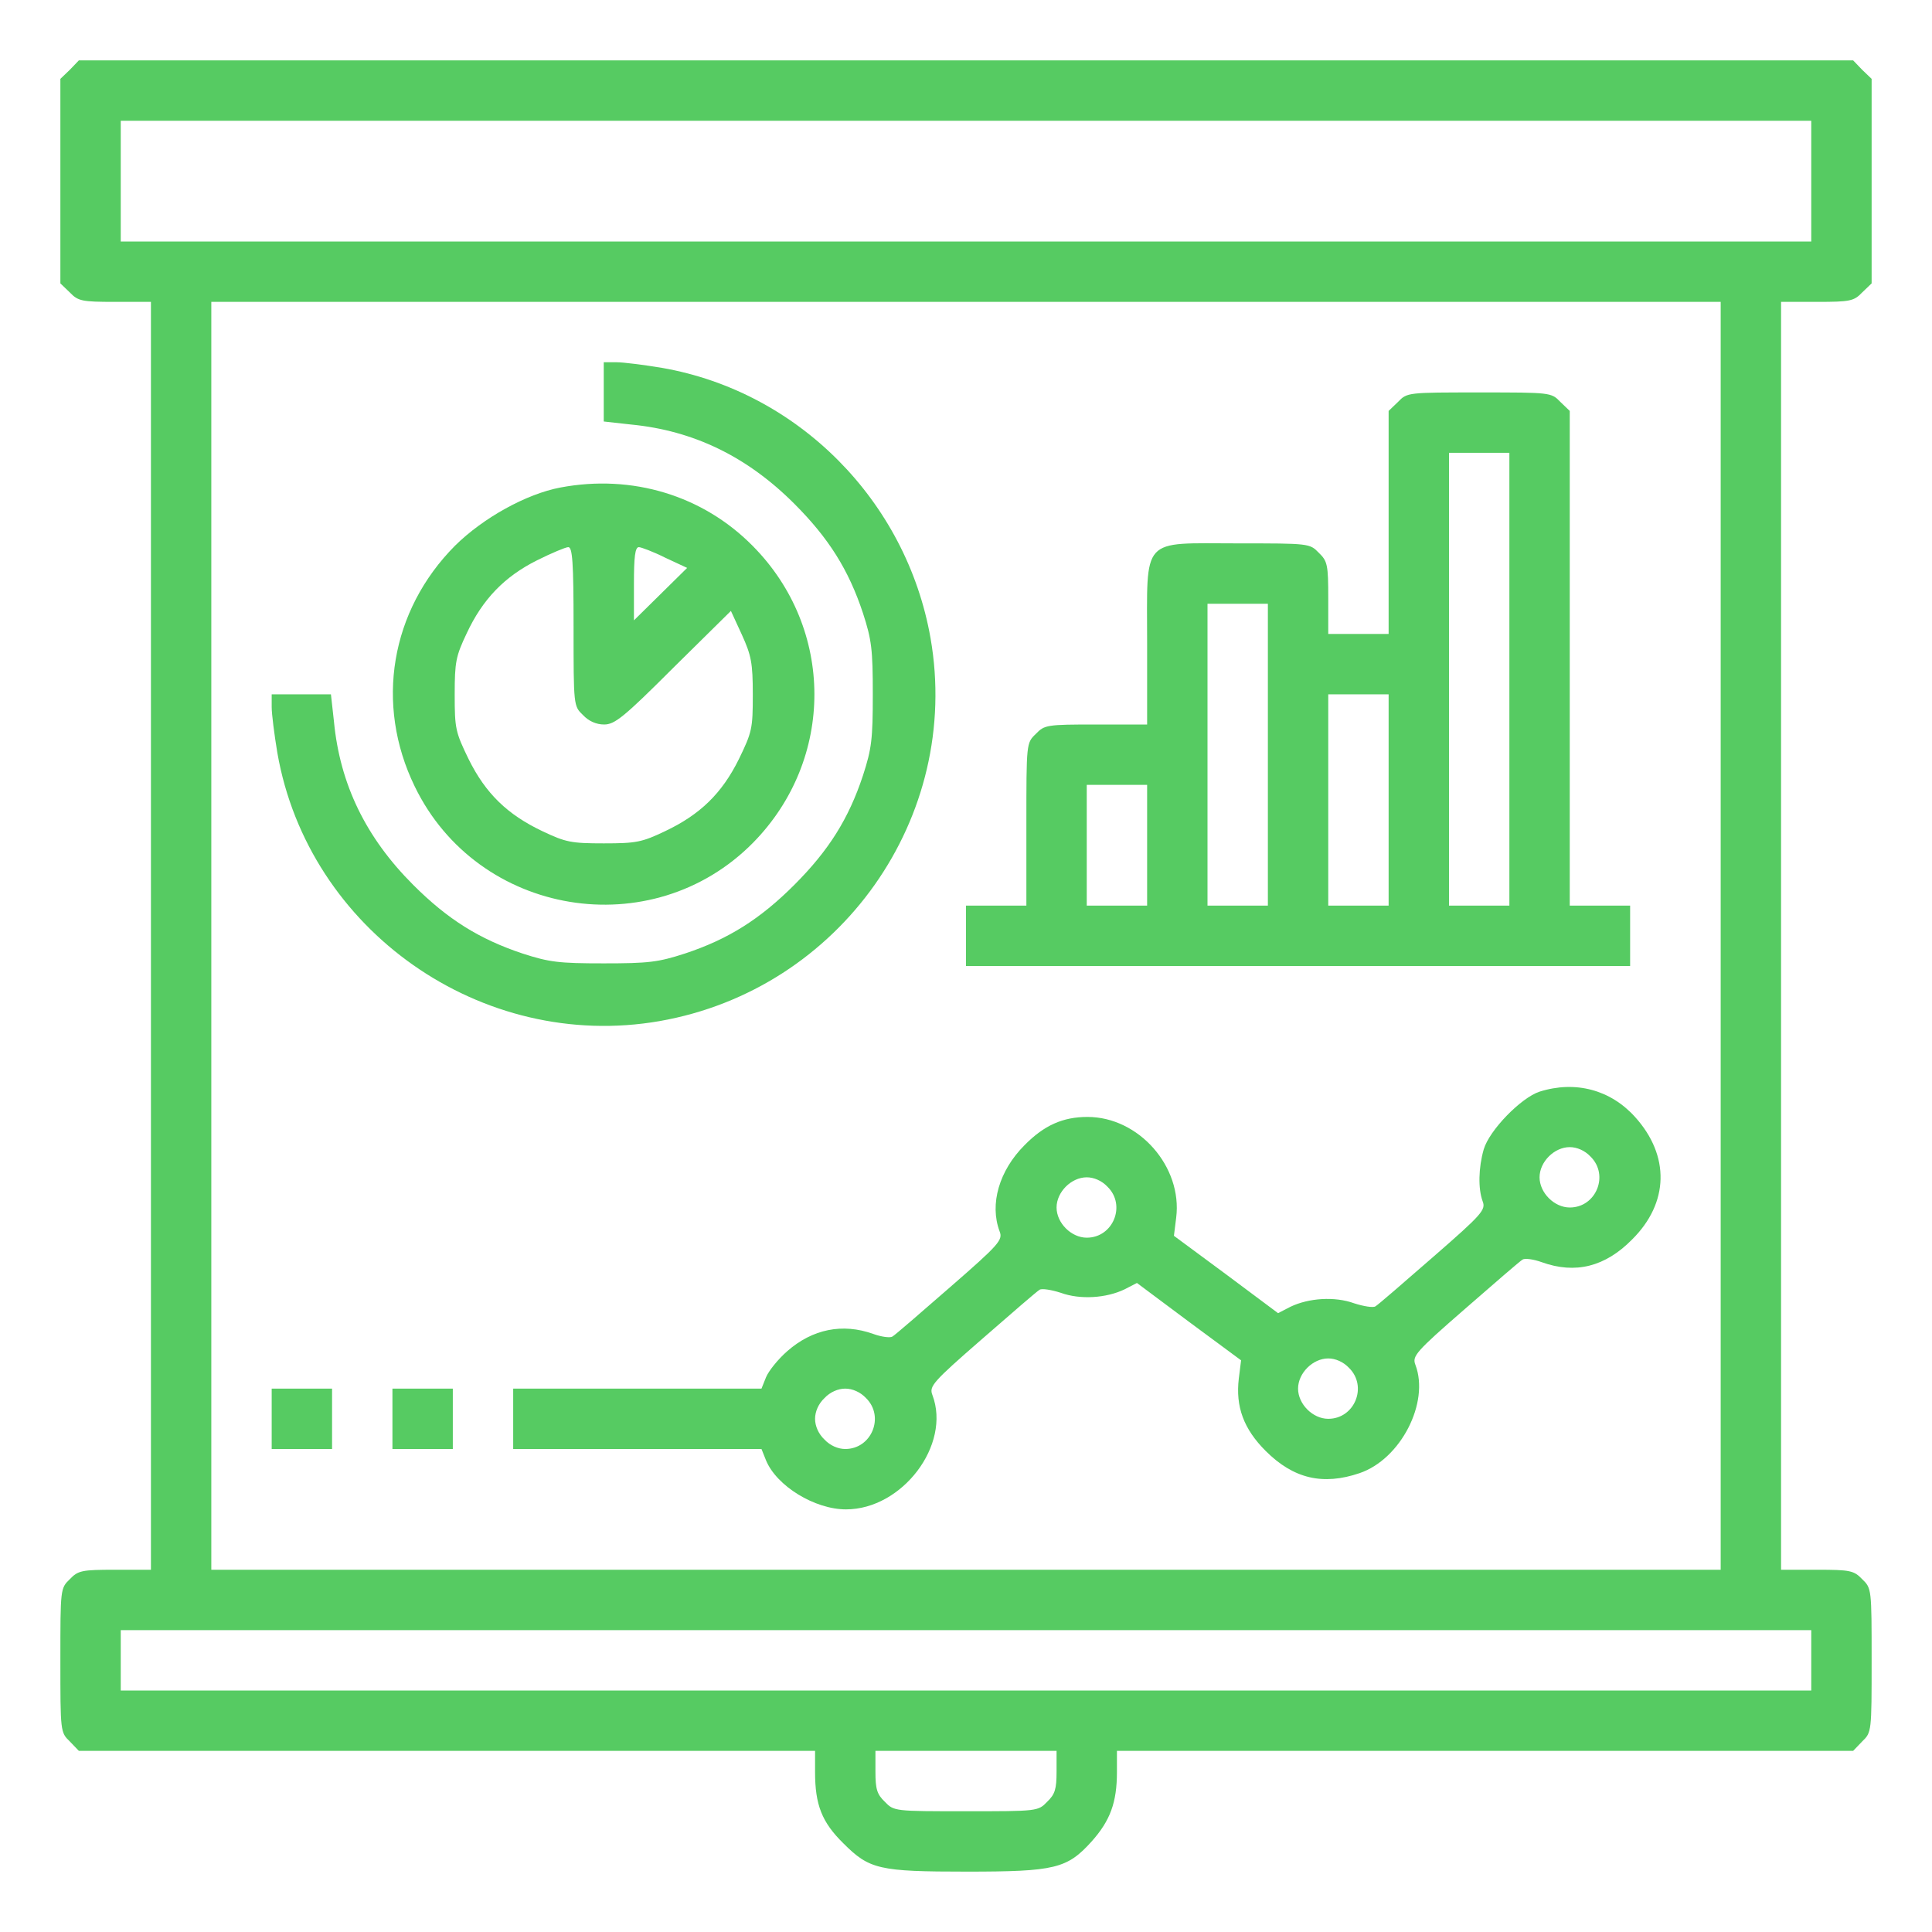 <?xml version="1.0" standalone="no"?>
<!DOCTYPE svg PUBLIC "-//W3C//DTD SVG 20010904//EN"
 "http://www.w3.org/TR/2001/REC-SVG-20010904/DTD/svg10.dtd">
<svg version="1.0" xmlns="http://www.w3.org/2000/svg"
  width="60" height="60" viewBox="0 0 512 512"
 preserveAspectRatio="xMidYMid meet">

<g transform="translate(0,512) scale(0.1,-0.1)"
fill="#56cb62" stroke="none">
<path d="M185 4935 l-25 -24 0 -271 0 -271 25 -24 c22 -23 32 -25 120 -25 l95
0 0 -1680 0 -1680 -95 0 c-88 0 -98 -2 -120 -25 -25 -24 -25 -26 -25 -215 0
-189 0 -191 25 -215 l24 -25 976 0 975 0 0 -56 c0 -87 18 -133 75 -189 69 -69
94 -75 327 -75 234 0 266 8 331 80 49 55 67 103 67 184 l0 56 975 0 976 0 24
25 c25 24 25 26 25 215 0 189 0 191 -25 215 -22 23 -32 25 -120 25 l-95 0 0
1680 0 1680 95 0 c88 0 98 2 120 25 l25 24 0 271 0 271 -25 24 -24 25 -2351 0
-2351 0 -24 -25z m4615 -295 l0 -160 -2240 0 -2240 0 0 160 0 160 2240 0 2240
0 0 -160z m-240 -2000 l0 -1680 -2000 0 -2000 0 0 1680 0 1680 2000 0 2000 0
0 -1680z m240 -1920 l0 -80 -2240 0 -2240 0 0 80 0 80 2240 0 2240 0 0 -80z
m-2000 -295 c0 -46 -4 -60 -25 -80 -24 -25 -26 -25 -215 -25 -189 0 -191 0
-215 25 -21 20 -25 34 -25 80 l0 55 240 0 240 0 0 -55z"/>
<path d="M1600 4081 l0 -78 72 -8 c166 -16 308 -85 433 -210 91 -91 144 -175
182 -290 23 -71 26 -96 26 -215 0 -119 -3 -144 -26 -215 -38 -115 -91 -199
-182 -290 -91 -91 -175 -144 -290 -182 -71 -23 -96 -26 -215 -26 -119 0 -144
3 -215 26 -114 38 -198 90 -290 182 -125 125 -194 266 -210 433 l-8 72 -78 0
-79 0 0 -34 c0 -18 7 -73 15 -121 82 -471 542 -793 1013 -711 479 84 801 540
718 1015 -64 364 -351 653 -711 716 -48 8 -103 15 -121 15 l-34 0 0 -79z"/>
<path d="M3705 4055 l-25 -24 0 -296 0 -295 -80 0 -80 0 0 95 c0 88 -2 98 -25
120 -24 25 -26 25 -215 25 -259 0 -240 21 -240 -265 l0 -215 -135 0 c-131 0
-137 -1 -160 -25 -25 -24 -25 -24 -25 -240 l0 -215 -80 0 -80 0 0 -80 0 -80
880 0 880 0 0 80 0 80 -80 0 -80 0 0 655 0 656 -25 24 c-24 25 -26 25 -215 25
-189 0 -191 0 -215 -25z m295 -735 l0 -600 -80 0 -80 0 0 600 0 600 80 0 80 0
0 -600z m-640 -200 l0 -400 -80 0 -80 0 0 400 0 400 80 0 80 0 0 -400z m320
-120 l0 -280 -80 0 -80 0 0 280 0 280 80 0 80 0 0 -280z m-640 -120 l0 -160
-80 0 -80 0 0 160 0 160 80 0 80 0 0 -160z"/>
<path d="M1485 3828 c-90 -17 -204 -80 -279 -154 -171 -172 -213 -420 -107
-638 167 -345 629 -421 897 -149 217 221 216 567 -1 786 -132 134 -320 191
-510 155z m35 -368 c0 -211 0 -211 25 -235 15 -16 35 -25 56 -25 28 0 52 19
184 151 l152 150 29 -63 c25 -55 29 -75 29 -159 0 -90 -2 -99 -37 -171 -45
-91 -103 -147 -196 -191 -61 -29 -76 -32 -162 -32 -86 0 -101 3 -162 32 -93
44 -151 100 -196 191 -35 72 -37 81 -37 171 0 87 3 102 32 163 42 90 100 150
186 193 38 19 76 35 83 35 11 0 14 -39 14 -210z m243 182 l58 -27 -71 -70 -70
-69 0 97 c0 71 3 97 13 97 6 0 38 -12 70 -28z"/>
<path d="M4080 2227 c-49 -16 -133 -102 -148 -153 -14 -49 -15 -104 -3 -137 9
-23 0 -34 -131 -148 -78 -68 -146 -127 -153 -131 -6 -4 -31 0 -56 8 -52 19
-121 14 -169 -9 l-33 -17 -138 103 -138 102 6 48 c17 135 -99 267 -235 267
-65 0 -115 -22 -167 -75 -67 -67 -93 -156 -66 -228 9 -23 0 -34 -131 -148 -78
-68 -146 -127 -153 -131 -6 -4 -29 -1 -51 7 -81 29 -161 13 -228 -46 -24 -21
-49 -52 -56 -69 l-12 -30 -329 0 -329 0 0 -80 0 -80 329 0 329 0 12 -30 c28
-68 129 -130 212 -130 149 0 279 171 229 303 -9 23 0 34 131 148 78 68 146
127 153 131 6 4 31 0 56 -8 52 -19 121 -14 169 9 l33 17 138 -103 138 -102 -6
-48 c-9 -75 13 -134 71 -192 74 -74 152 -92 249 -59 109 37 186 187 148 287
-9 23 0 34 131 148 78 68 146 127 153 131 6 4 29 1 51 -7 89 -32 168 -12 239
60 98 97 101 222 8 325 -65 72 -158 97 -253 67z m135 -172 c50 -49 15 -135
-55 -135 -41 0 -80 39 -80 80 0 41 39 80 80 80 19 0 40 -9 55 -25z m-1280 -80
c50 -49 15 -135 -55 -135 -41 0 -80 39 -80 80 0 41 39 80 80 80 19 0 40 -9 55
-25z m640 -480 c50 -49 15 -135 -55 -135 -41 0 -80 39 -80 80 0 41 39 80 80
80 19 0 40 -9 55 -25z m-1280 -80 c50 -49 15 -135 -55 -135 -19 0 -40 9 -55
25 -16 15 -25 36 -25 55 0 19 9 40 25 55 15 16 36 25 55 25 19 0 40 -9 55 -25z"/>
<path d="M720 1360 l0 -80 80 0 80 0 0 80 0 80 -80 0 -80 0 0 -80z"/>
<path d="M1040 1360 l0 -80 80 0 80 0 0 80 0 80 -80 0 -80 0 0 -80z"/>
</g>
</svg>
